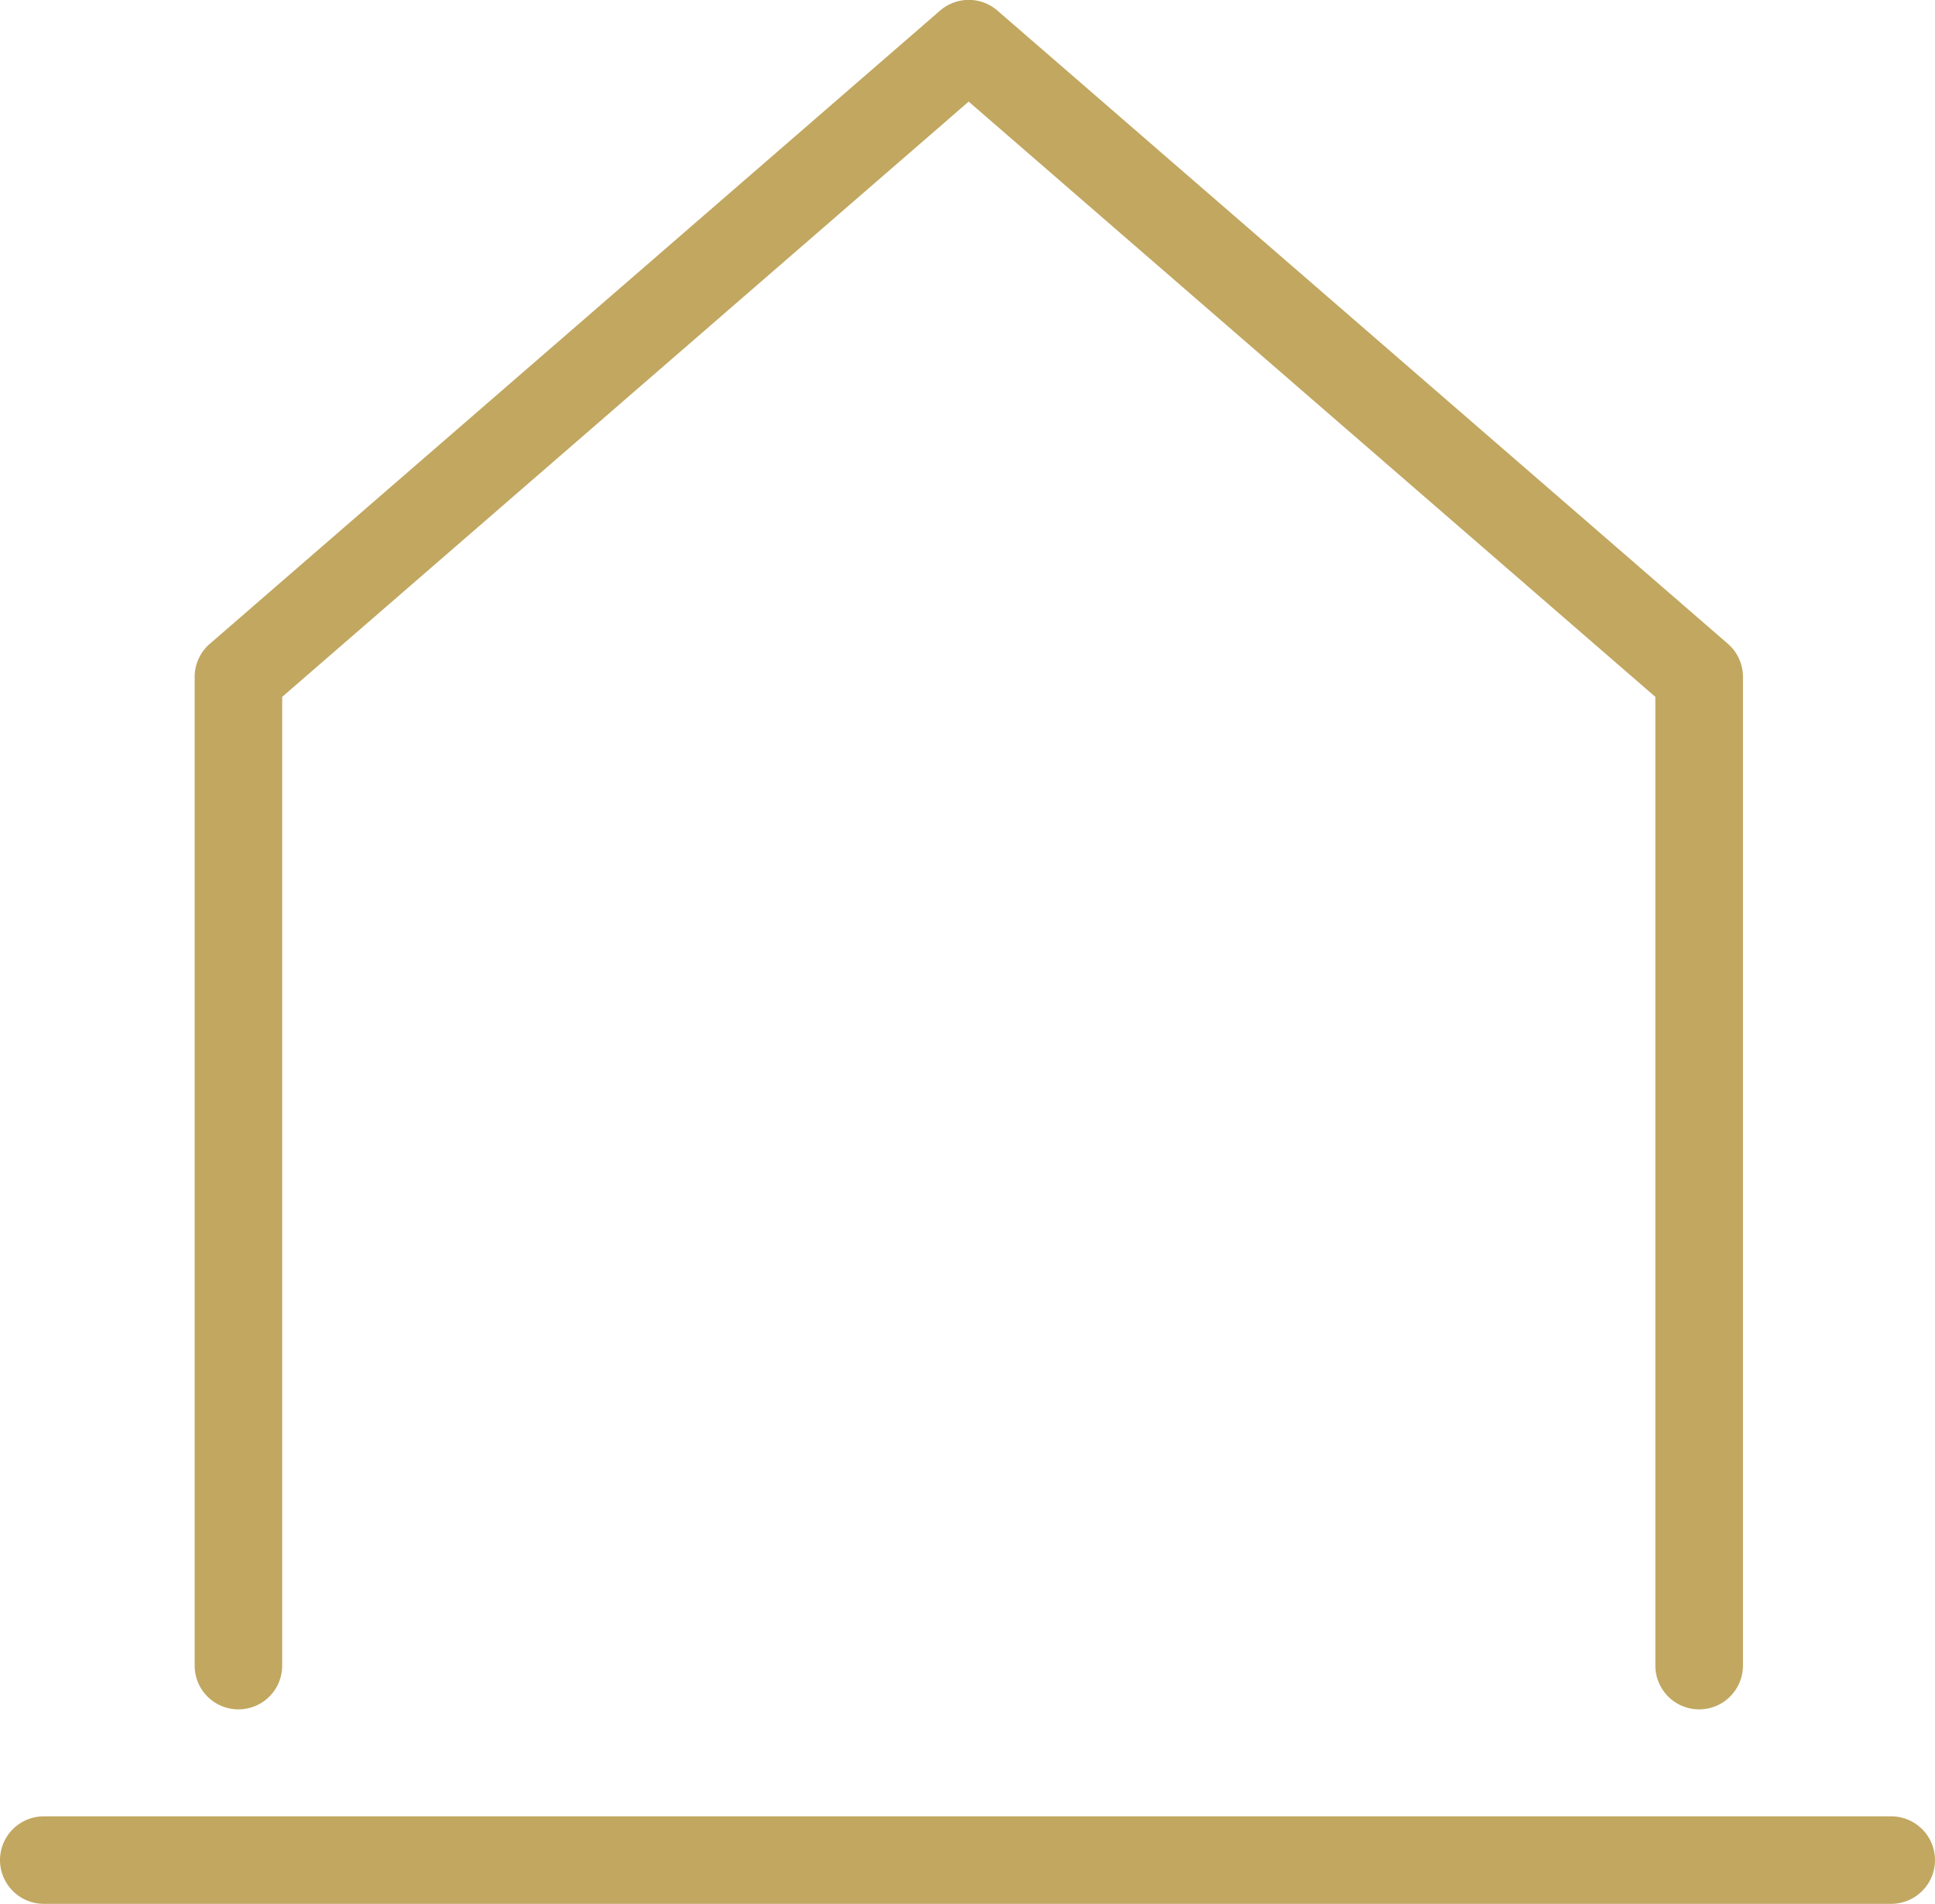 <svg xmlns="http://www.w3.org/2000/svg" width="19.9" height="19.58" viewBox="0 0 19.9 19.58"><defs><style>.a{fill:#c1a760}</style></defs><path class="a" d="M17.474 17.48a.35.35 0 01-.35-.35V7.122L9.962.909l-7.16 6.213V17.13a.35.35 0 11-.7 0V6.962a.35.35 0 01.121-.264L9.735.186a.35.35 0 01.459 0l7.512 6.512a.35.35 0 01.121.264V17.13a.35.35 0 01-.353.35z"/><path class="a" d="M17.474 17.58a.451.451 0 01-.45-.45V7.167L9.962 1.045l-7.06 6.122v9.963a.45.45 0 11-.9 0V6.962a.45.45 0 01.155-.34L9.668.109a.45.45 0 01.59 0l7.512 6.512a.45.45 0 01.155.34V17.13a.451.451 0 01-.451.45zM9.962.78l7.262 6.3v10.05a.25.25 0 10.5 0V6.962a.25.25 0 00-.086-.189L10.126.261a.256.256 0 00-.328 0L2.286 6.773a.25.25 0 00-.086.189V17.13a.25.25 0 10.5 0V7.076zm9.488 18.7h-19a.35.35 0 01-.35-.35.35.35 0 01.35-.35h19a.35.35 0 01.35.35.35.35 0 01-.35.35z"/><path class="a" d="M19.45 19.58h-19a.451.451 0 01-.45-.45.451.451 0 01.45-.45h19a.451.451 0 01.45.45.451.451 0 01-.45.45zm-19-.7a.25.25 0 00-.25.25.25.25 0 00.25.25h19a.25.25 0 00.25-.25.25.25 0 00-.25-.25z"/></svg>
